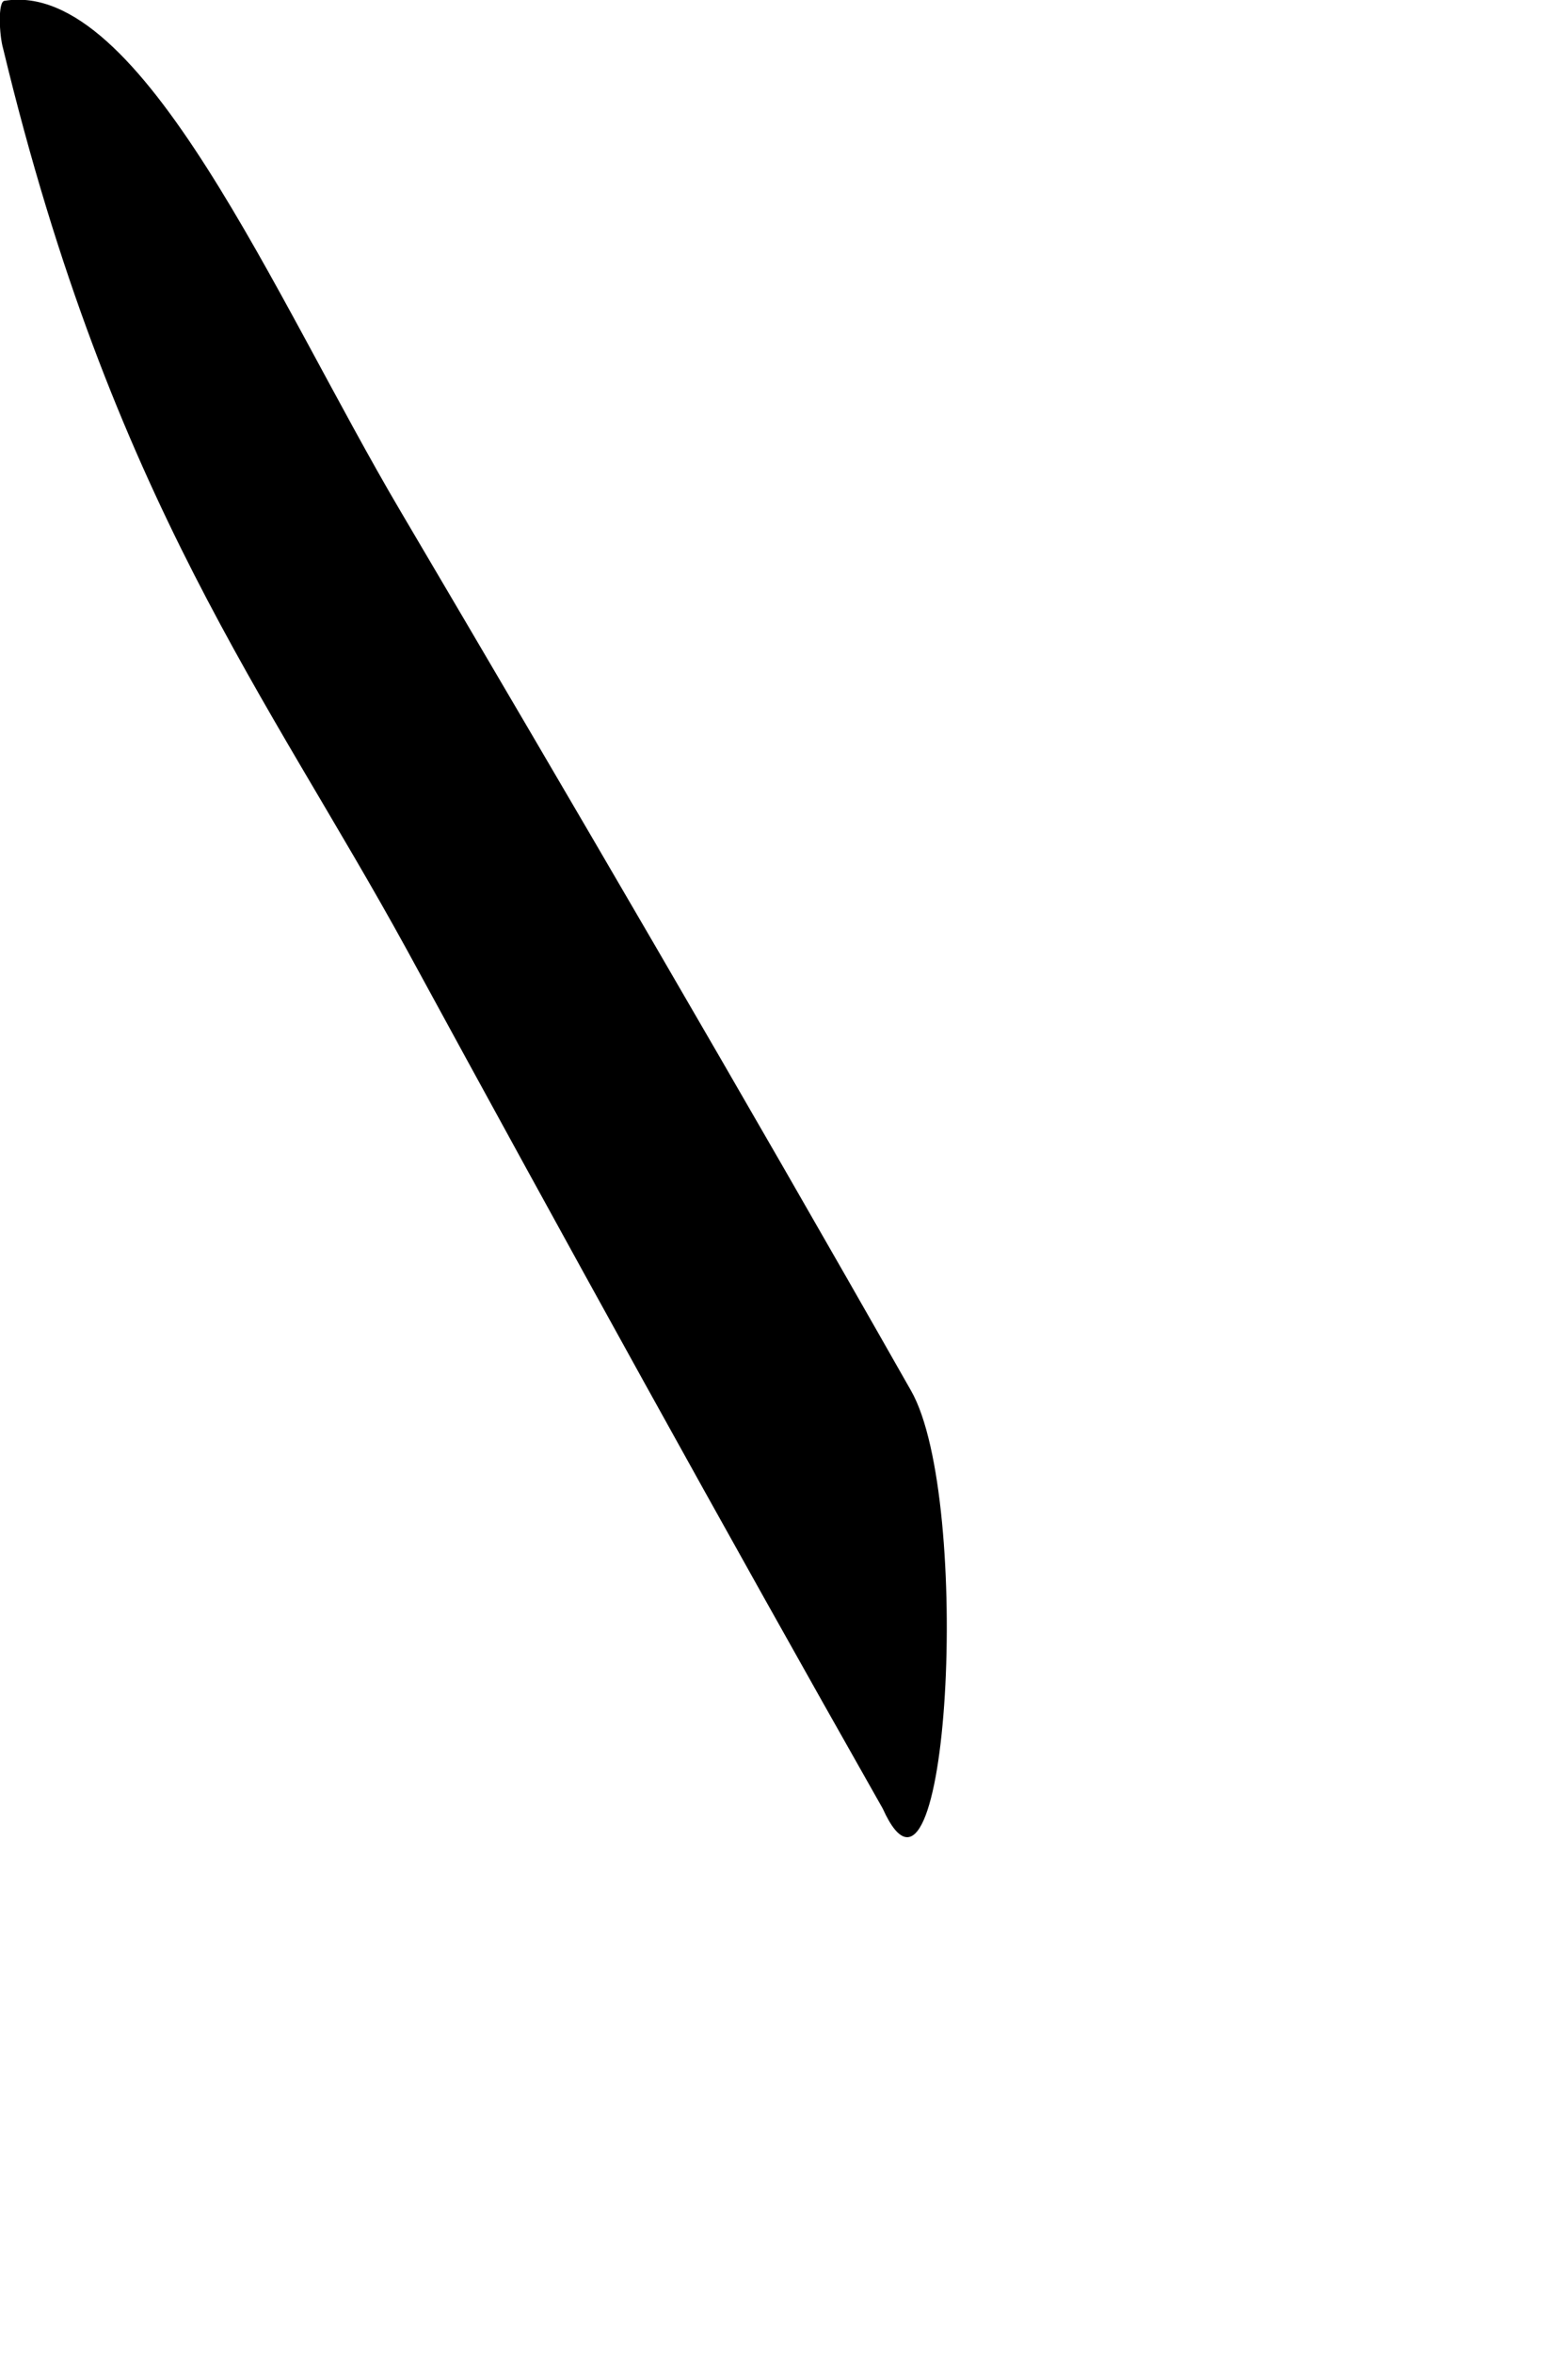 <?xml version="1.0" encoding="utf-8"?>
<svg xmlns="http://www.w3.org/2000/svg" fill="none" height="100%" overflow="visible" preserveAspectRatio="none" style="display: block;" viewBox="0 0 2 3" width="100%">
<path d="M0.006 0.001C0.181 -0.027 0.351 0.381 0.511 0.652C0.728 1.02 0.945 1.391 1.162 1.773C1.241 1.911 1.21 2.492 1.126 2.306C1.104 2.256 1.082 2.206 1.06 2.156C1.036 2.102 1.022 1.937 1.052 1.877C1.072 1.838 1.092 1.799 1.112 1.76C1.116 1.942 1.121 2.124 1.126 2.306C0.923 1.948 0.72 1.58 0.519 1.211C0.342 0.888 0.143 0.639 0.004 0.062C-0.001 0.045 -0.003 0.001 0.006 0.001Z" fill="#797B79" id="Vector" style="fill:#797B79;fill:color(display-p3 0.474 0.484 0.476);fill-opacity:1;"/>
</svg>